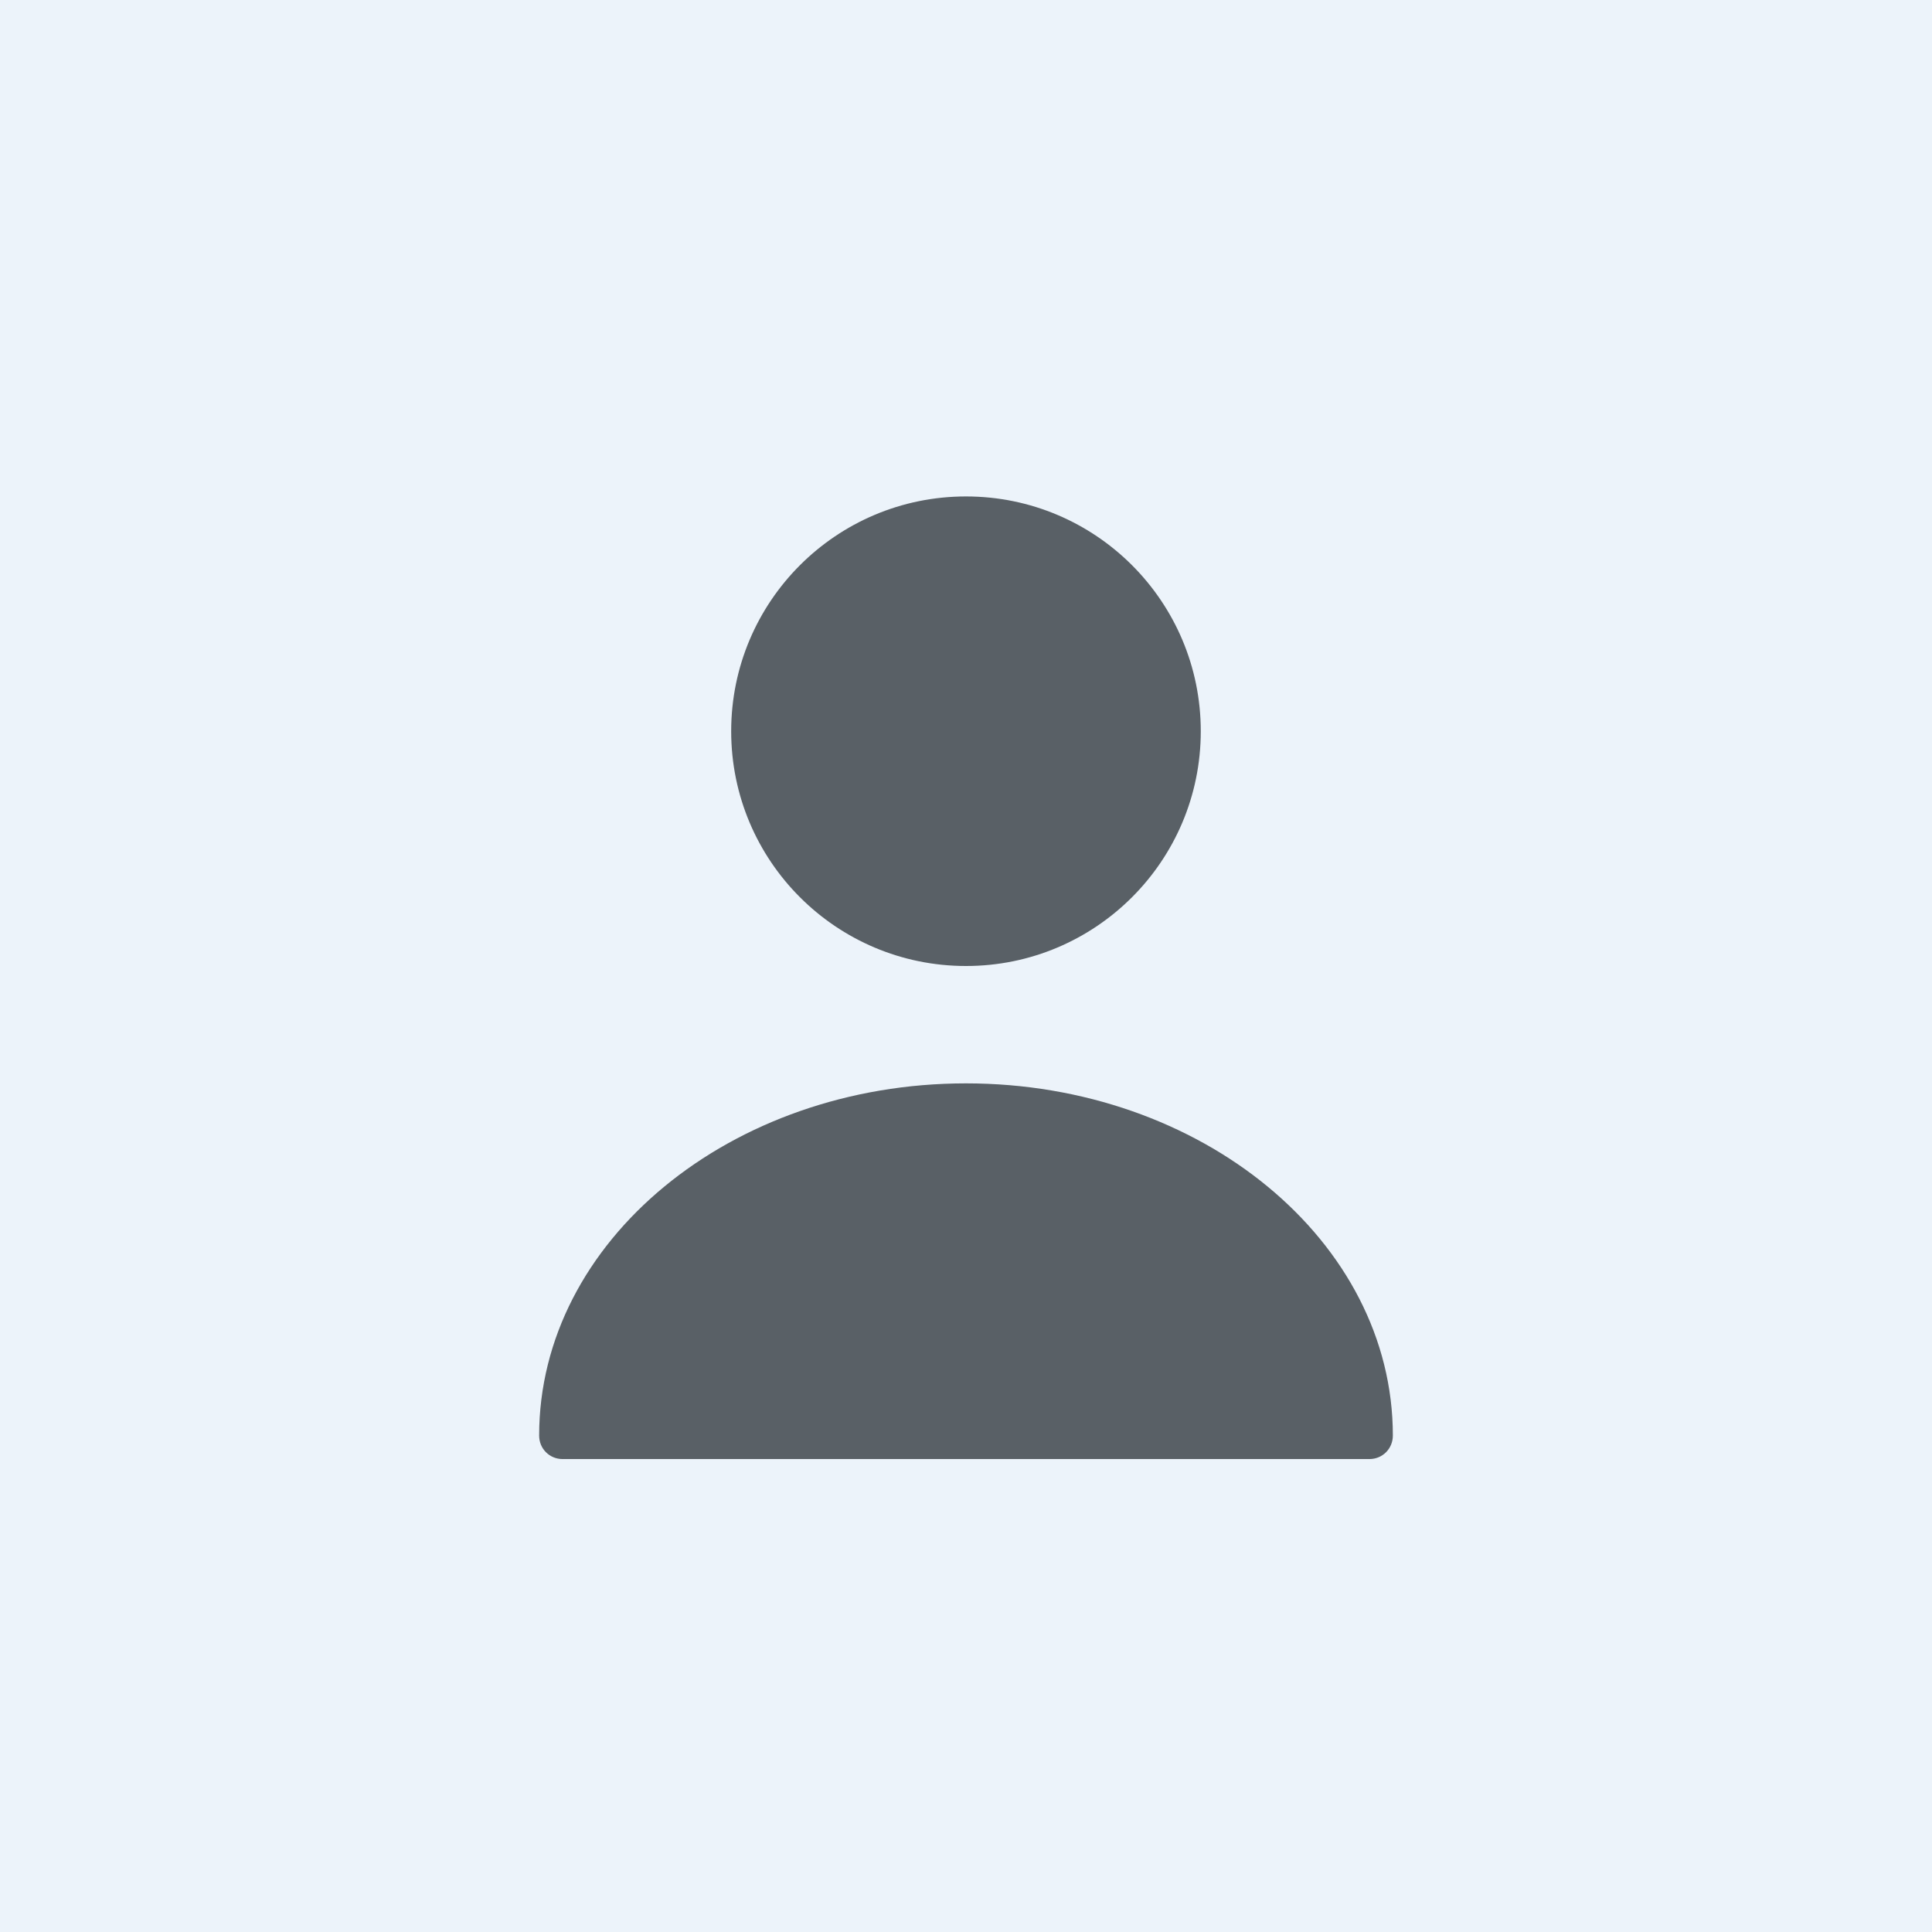 <svg width="48" height="48" viewBox="0 0 48 48" fill="none" xmlns="http://www.w3.org/2000/svg">
    <rect width="48" height="48" fill="#ECF3FA"/>
    <path d="M24 24C27.221 24 29.833 21.389 29.833 18.167C29.833 14.945 27.221 12.334 24 12.334C20.778 12.334 18.166 14.945 18.166 18.167C18.166 21.389 20.778 24 24 24Z" fill="#596066"/>
    <path d="M24 26.916C18.155 26.916 13.395 30.837 13.395 35.666C13.395 35.993 13.652 36.25 13.978 36.25H34.022C34.348 36.25 34.605 35.993 34.605 35.666C34.605 30.837 29.845 26.916 24 26.916Z" fill="#596066"/>
</svg>
